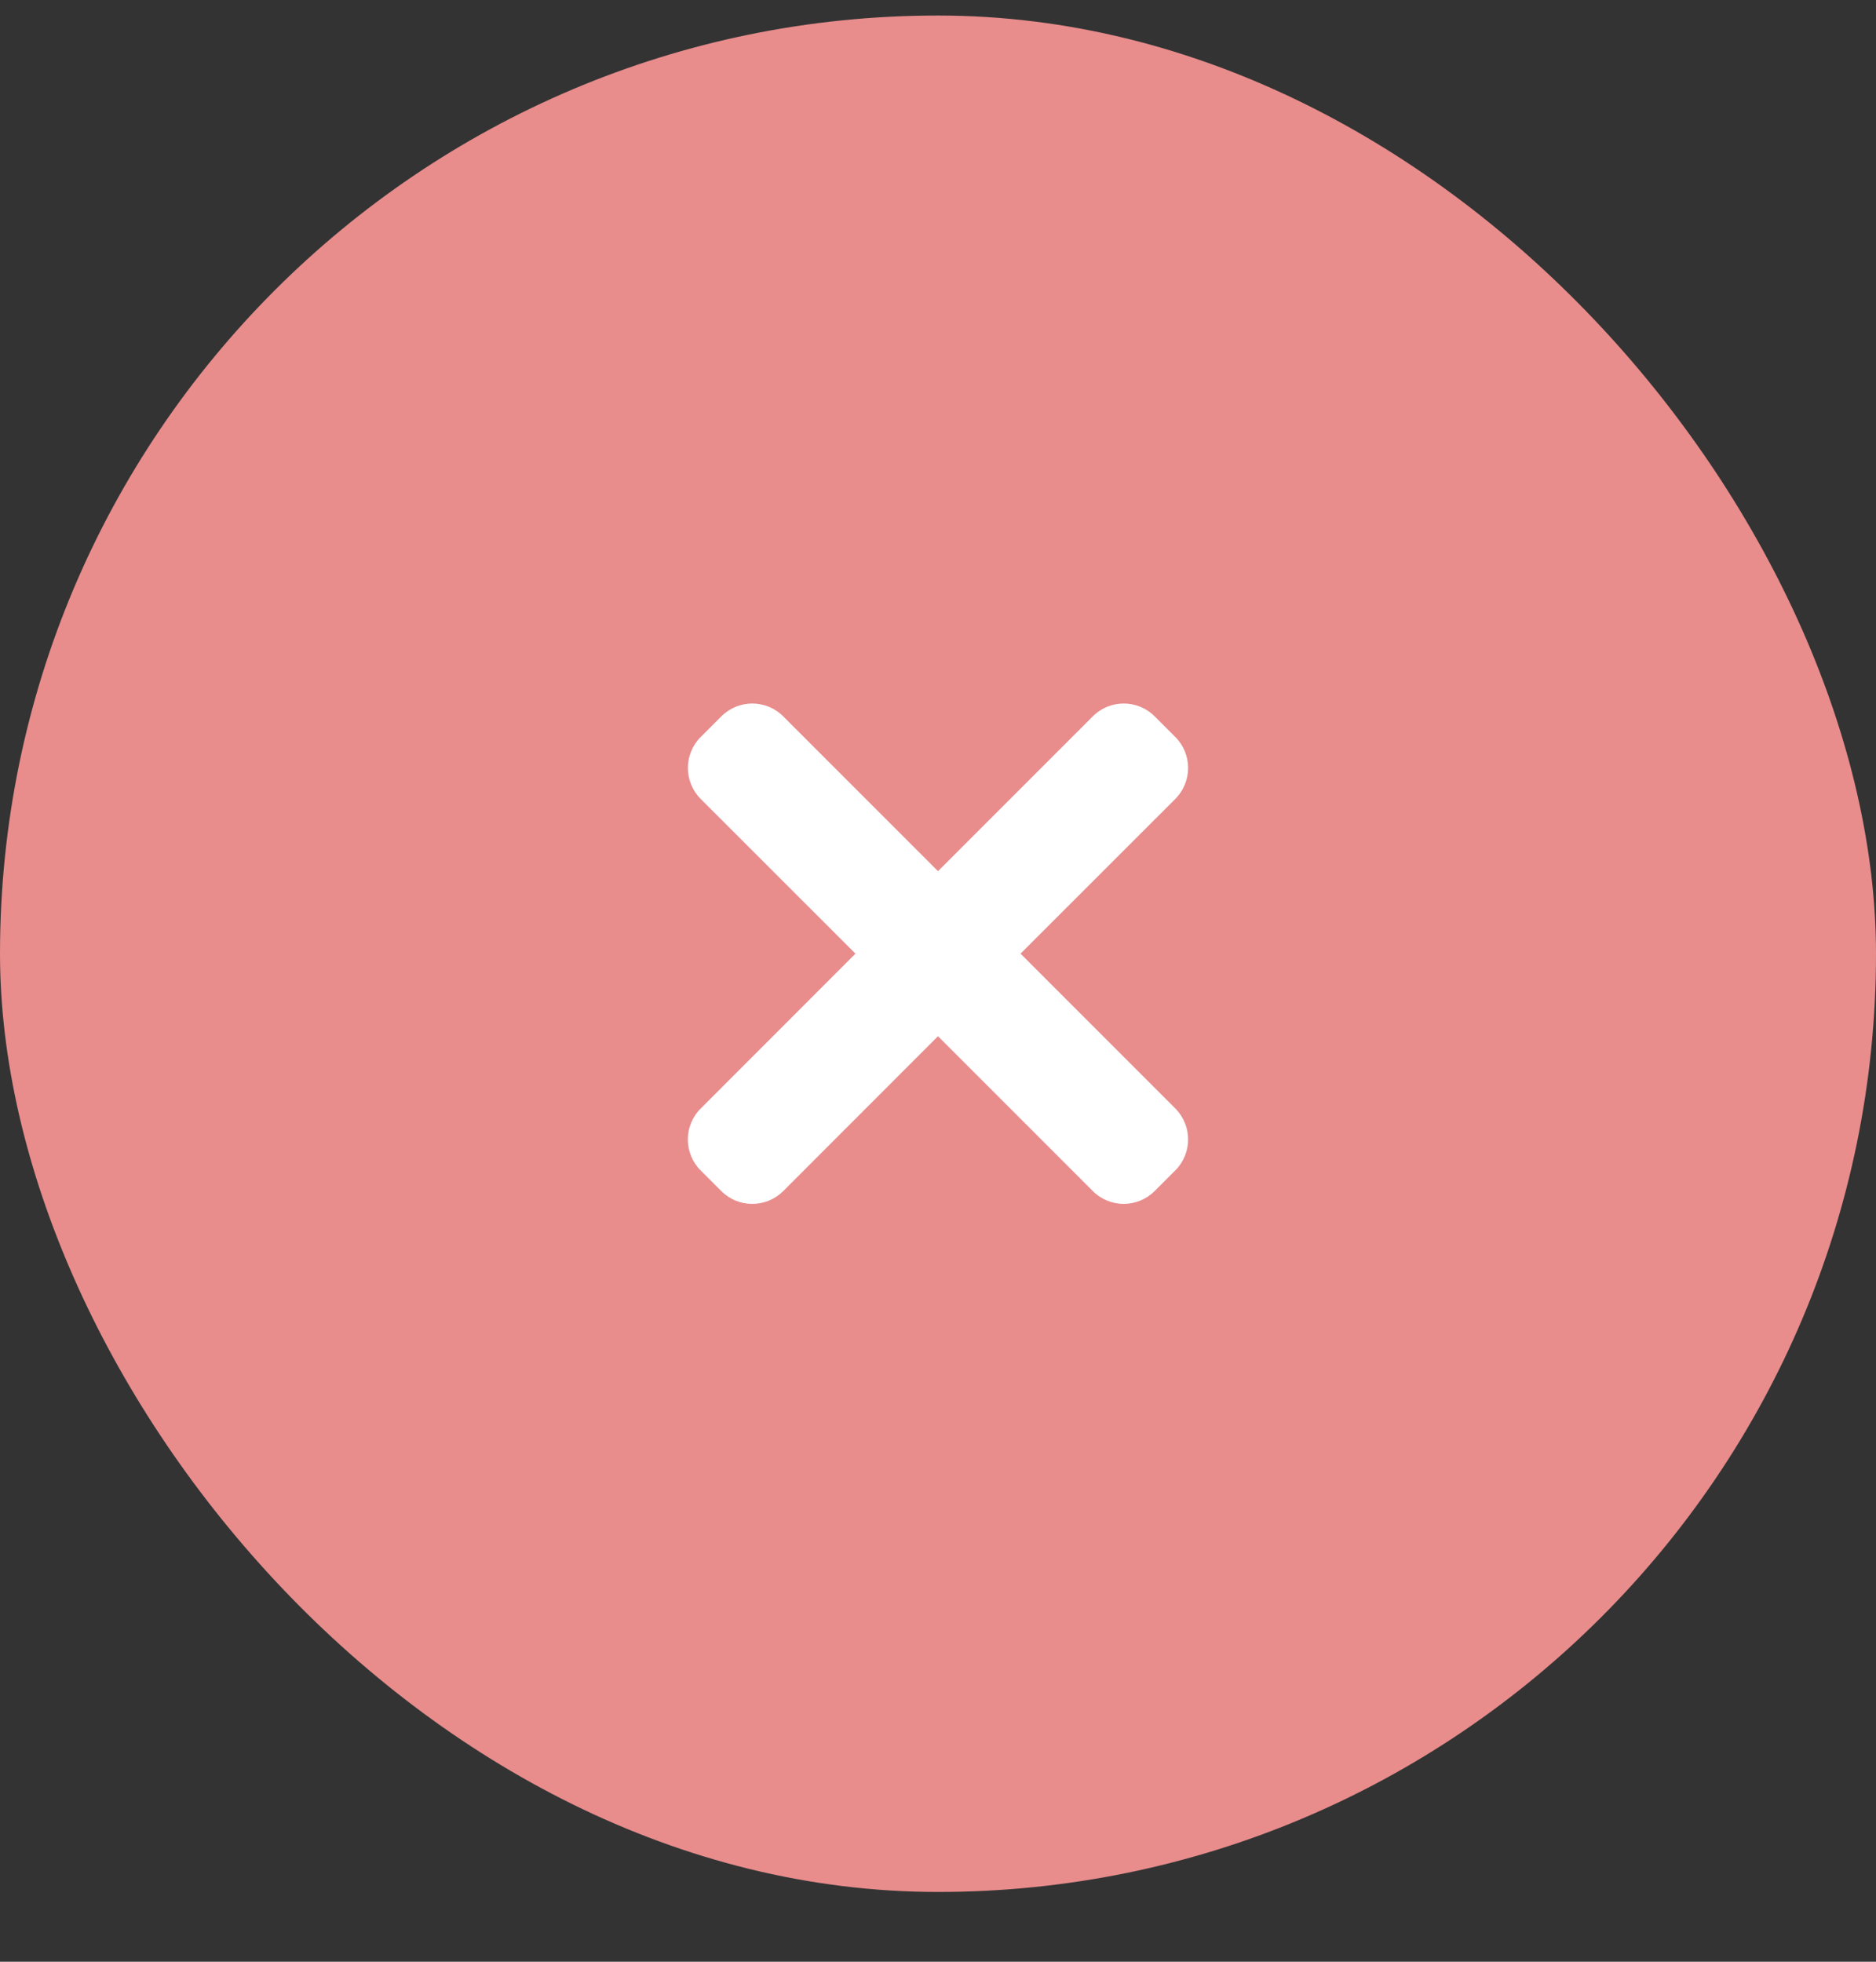 <svg width="22" height="23" viewBox="0 0 22 23" fill="none" xmlns="http://www.w3.org/2000/svg">
<rect x="0" y="0" width="22" height="23" fill="#333333" stroke="none"/>
<rect y="0.182" width="22" height="22" rx="11" fill="#E88C8C"/>
<path d="M11.968 11.181L13.783 12.996C13.983 13.197 13.983 13.522 13.783 13.722L13.541 13.964C13.34 14.165 13.015 14.165 12.815 13.964L11 12.149L9.185 13.965C8.984 14.165 8.659 14.165 8.459 13.965L8.217 13.723C8.016 13.522 8.016 13.197 8.217 12.997L10.032 11.181L8.217 9.367C8.017 9.166 8.017 8.841 8.217 8.641L8.459 8.399C8.66 8.198 8.985 8.198 9.185 8.399L11 10.214L12.815 8.399C13.015 8.198 13.341 8.198 13.541 8.399L13.783 8.641C13.983 8.841 13.983 9.166 13.783 9.367L11.968 11.181Z" fill="white"/>
</svg>
